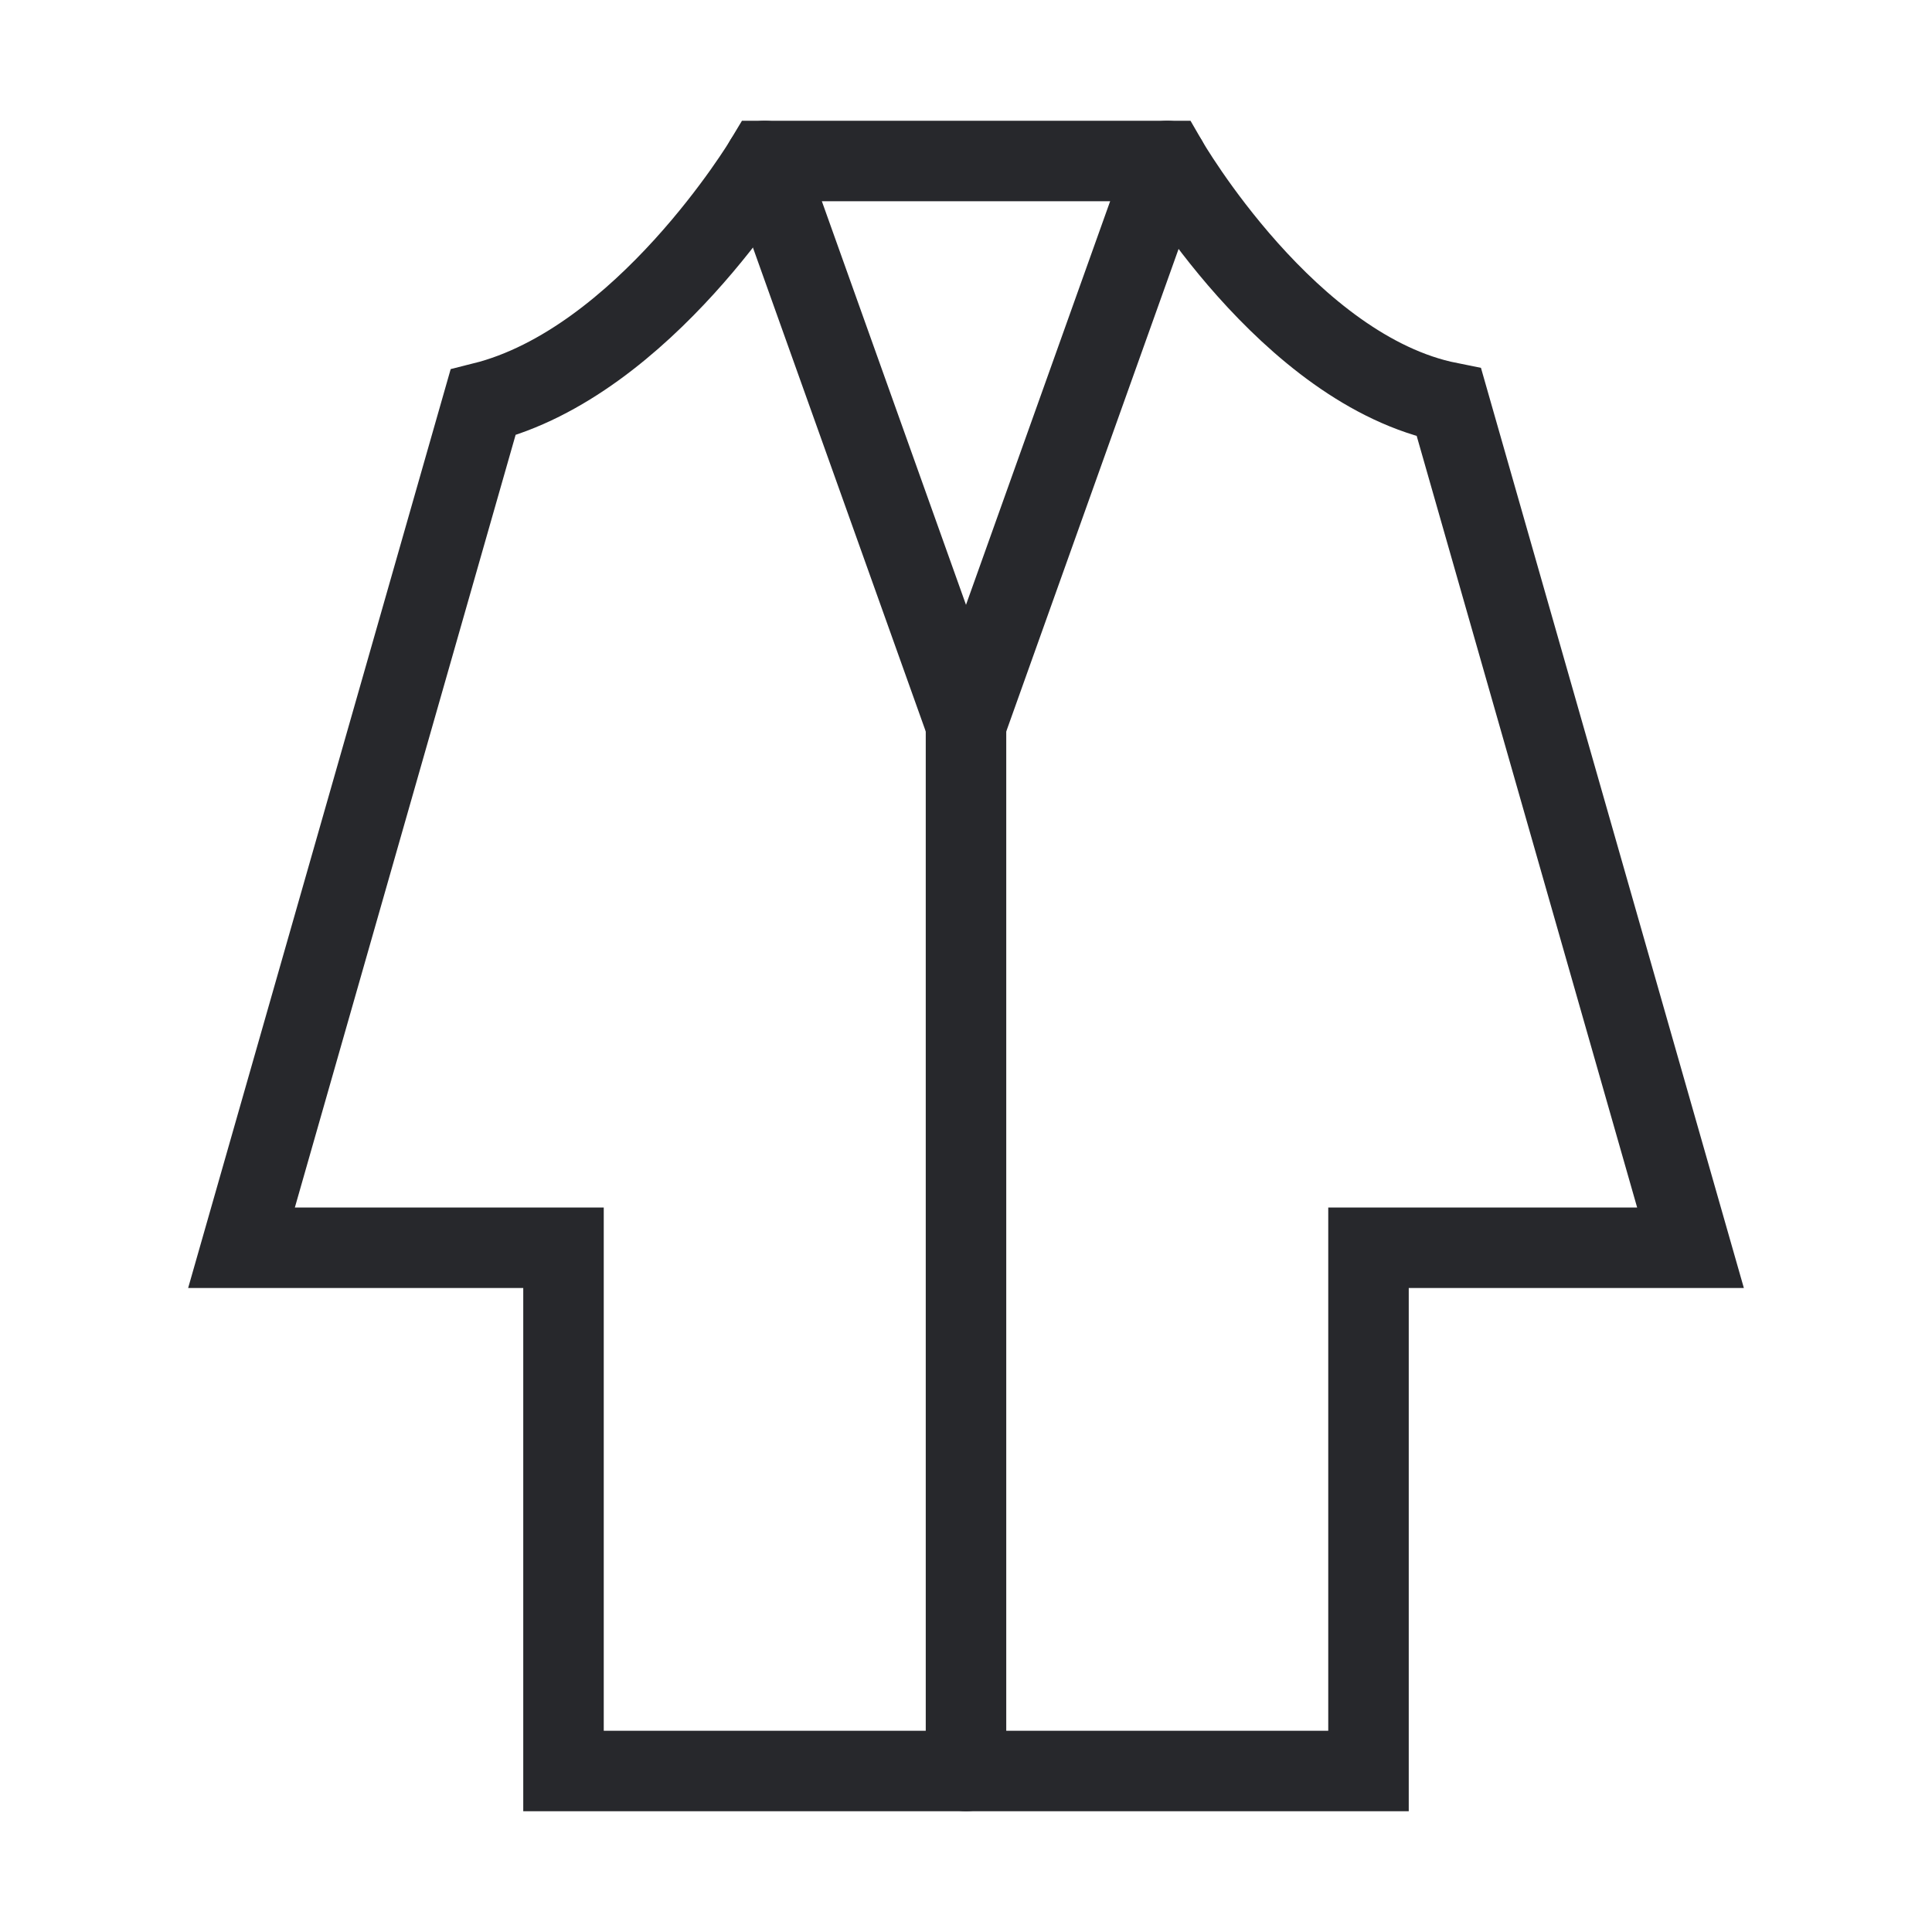 <?xml version="1.0" encoding="UTF-8"?> <svg xmlns="http://www.w3.org/2000/svg" width="31" height="31" viewBox="0 0 48 48" fill="none"> <path d="M12 10C16 9 19 4 19 4H29C29 4 32 9.2 36 10L42 31H34V44H14V31H6L12 10Z" stroke="#27282c" stroke-width="2" stroke-linecap="round" stroke-linejoin="miter"></path> <path d="M19 4L24 18L29 4" stroke="#27282c" stroke-width="2" stroke-linecap="round" stroke-linejoin="miter"></path> <path d="M24 18L24 44" stroke="#27282c" stroke-width="2" stroke-linecap="round" stroke-linejoin="miter"></path> </svg> 